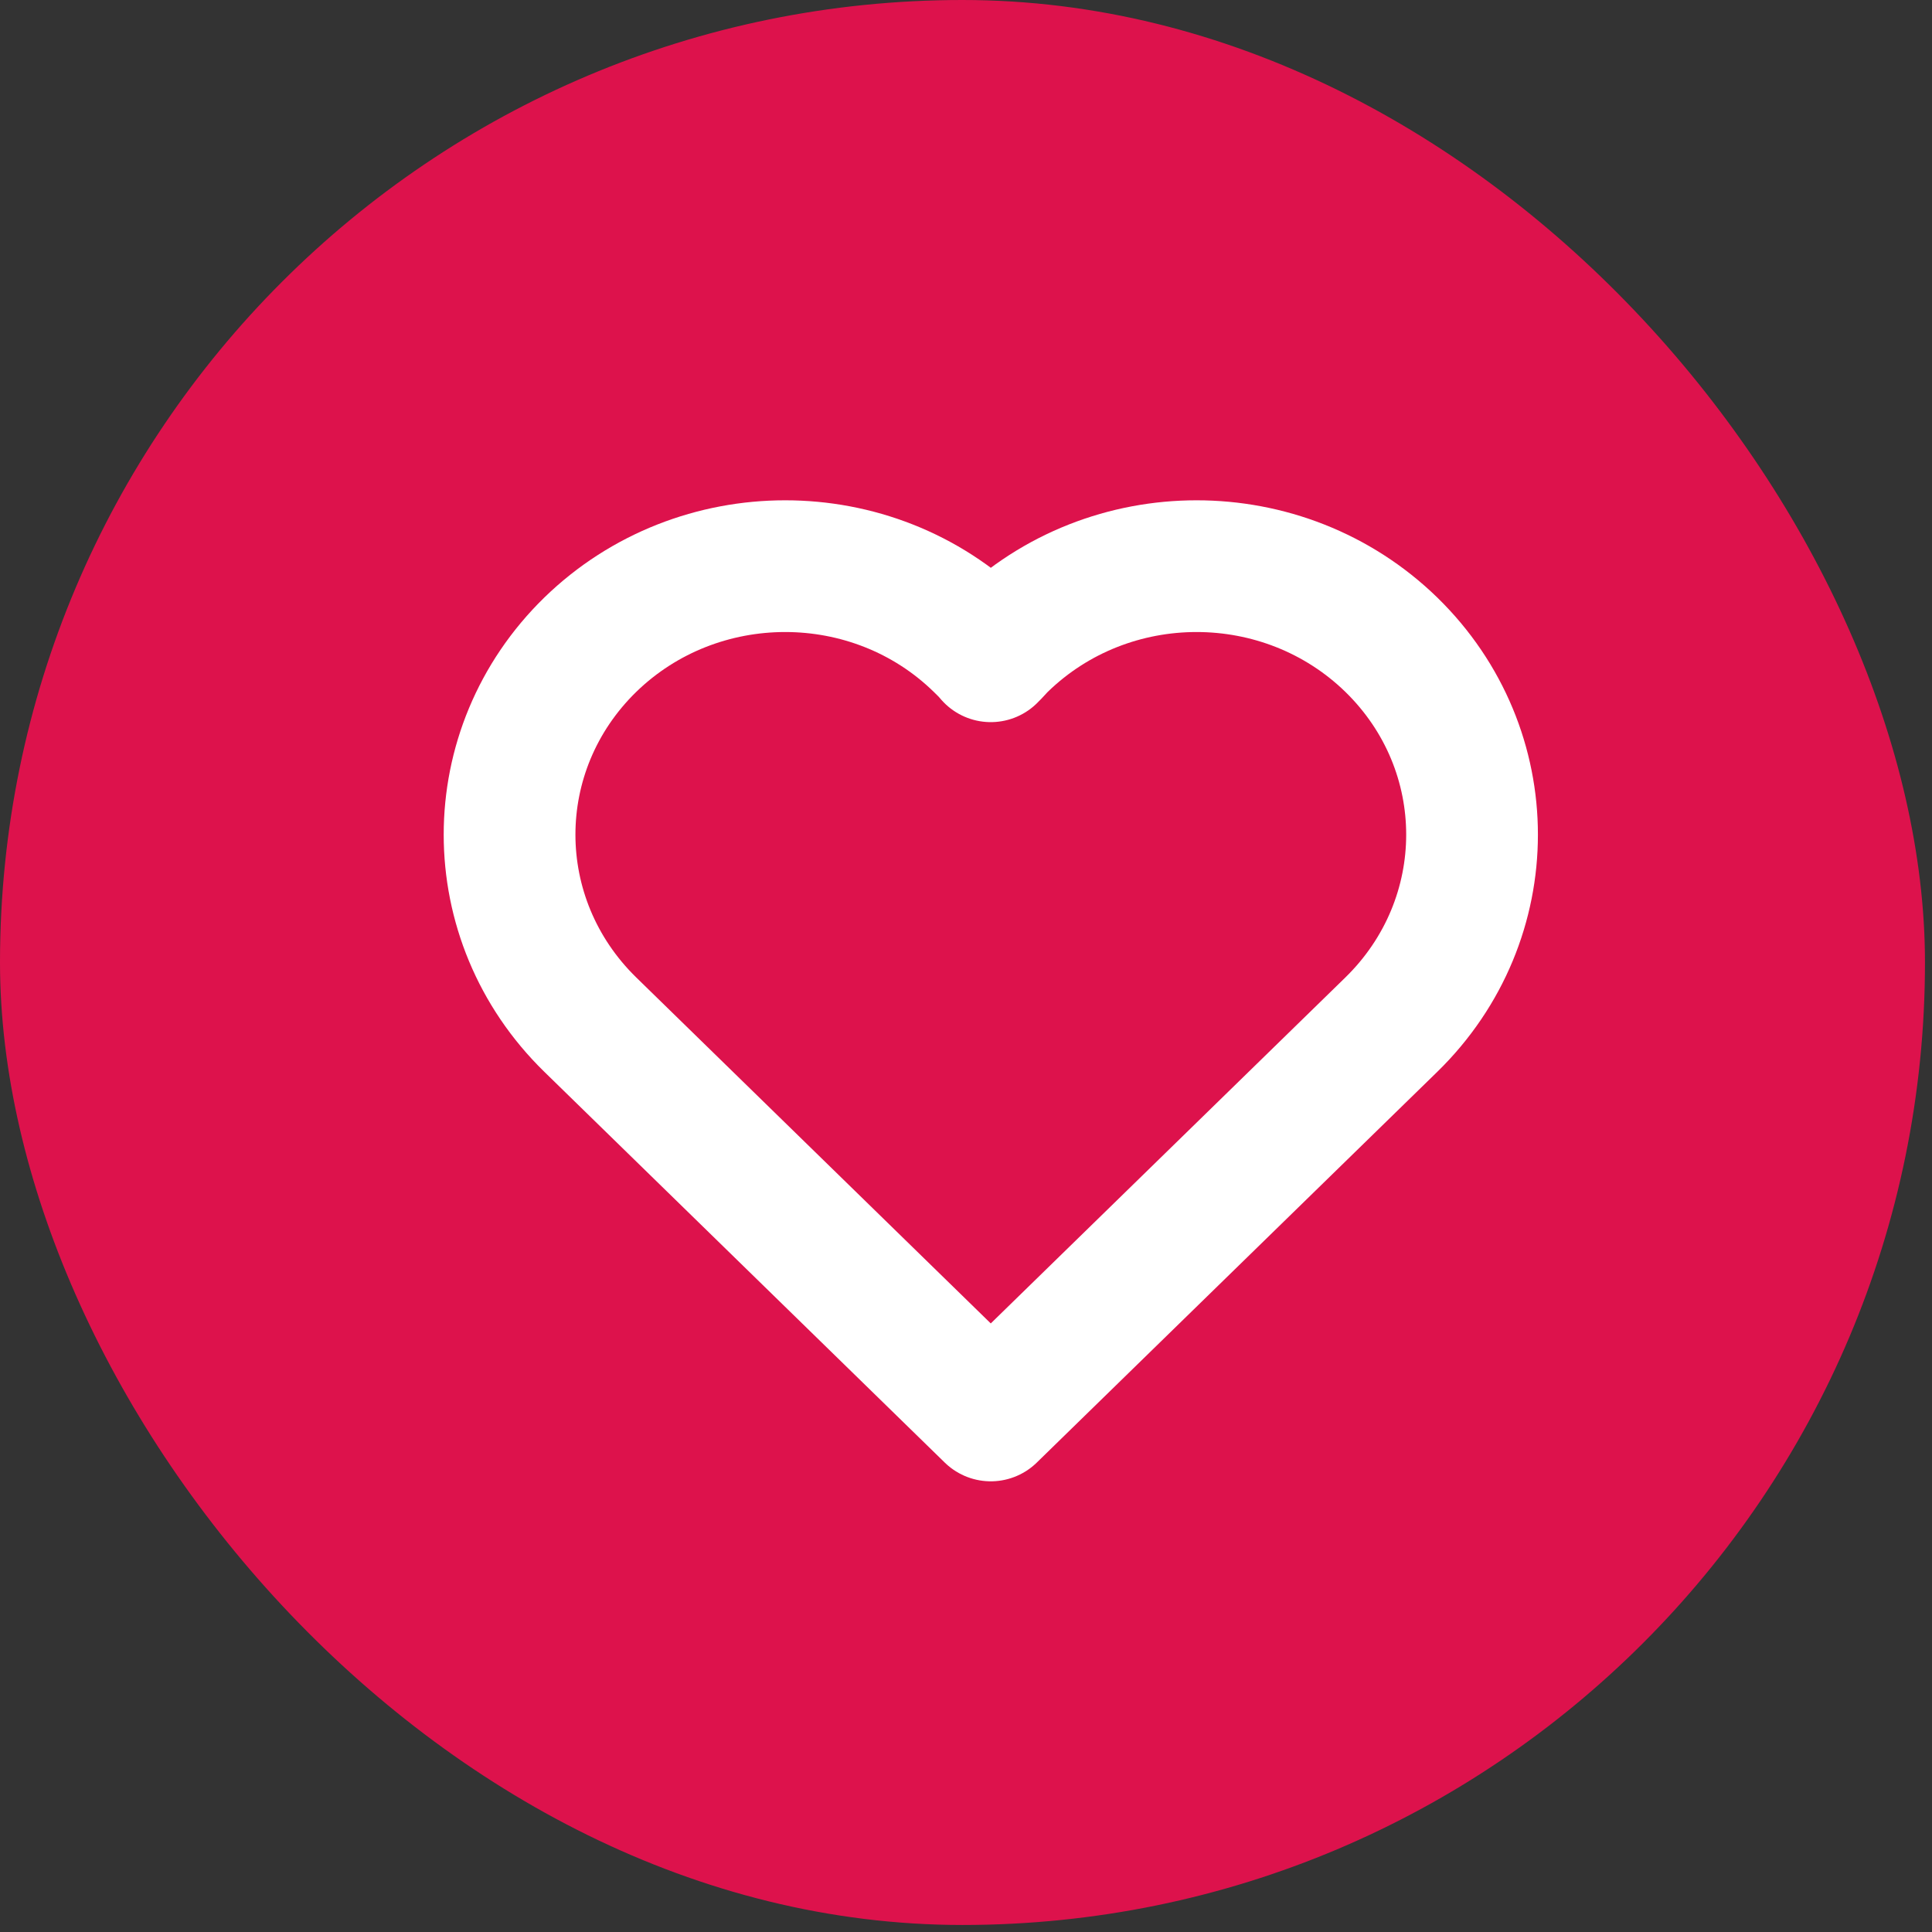 <?xml version="1.0" encoding="UTF-8"?> <svg xmlns="http://www.w3.org/2000/svg" width="22" height="22" viewBox="0 0 22 22" fill="none"><rect x="0" y="0" width="22" height="22" fill="#333333" stroke="none"/><rect width="21.92" height="21.92" rx="10.96" fill="#DD124C"></rect><path d="M15.843 7.341C14.617 6.149 12.634 6.149 11.408 7.341C11.365 7.383 11.326 7.431 11.282 7.473C11.243 7.426 11.2 7.383 11.156 7.341C9.935 6.149 7.948 6.149 6.722 7.341C5.496 8.537 5.496 10.471 6.722 11.668L11.282 16.118L15.843 11.668C17.069 10.471 17.069 8.537 15.843 7.341Z" fill="#DD124C" stroke="white" stroke-width="1.5" stroke-linecap="round" stroke-linejoin="round"></path></svg> 